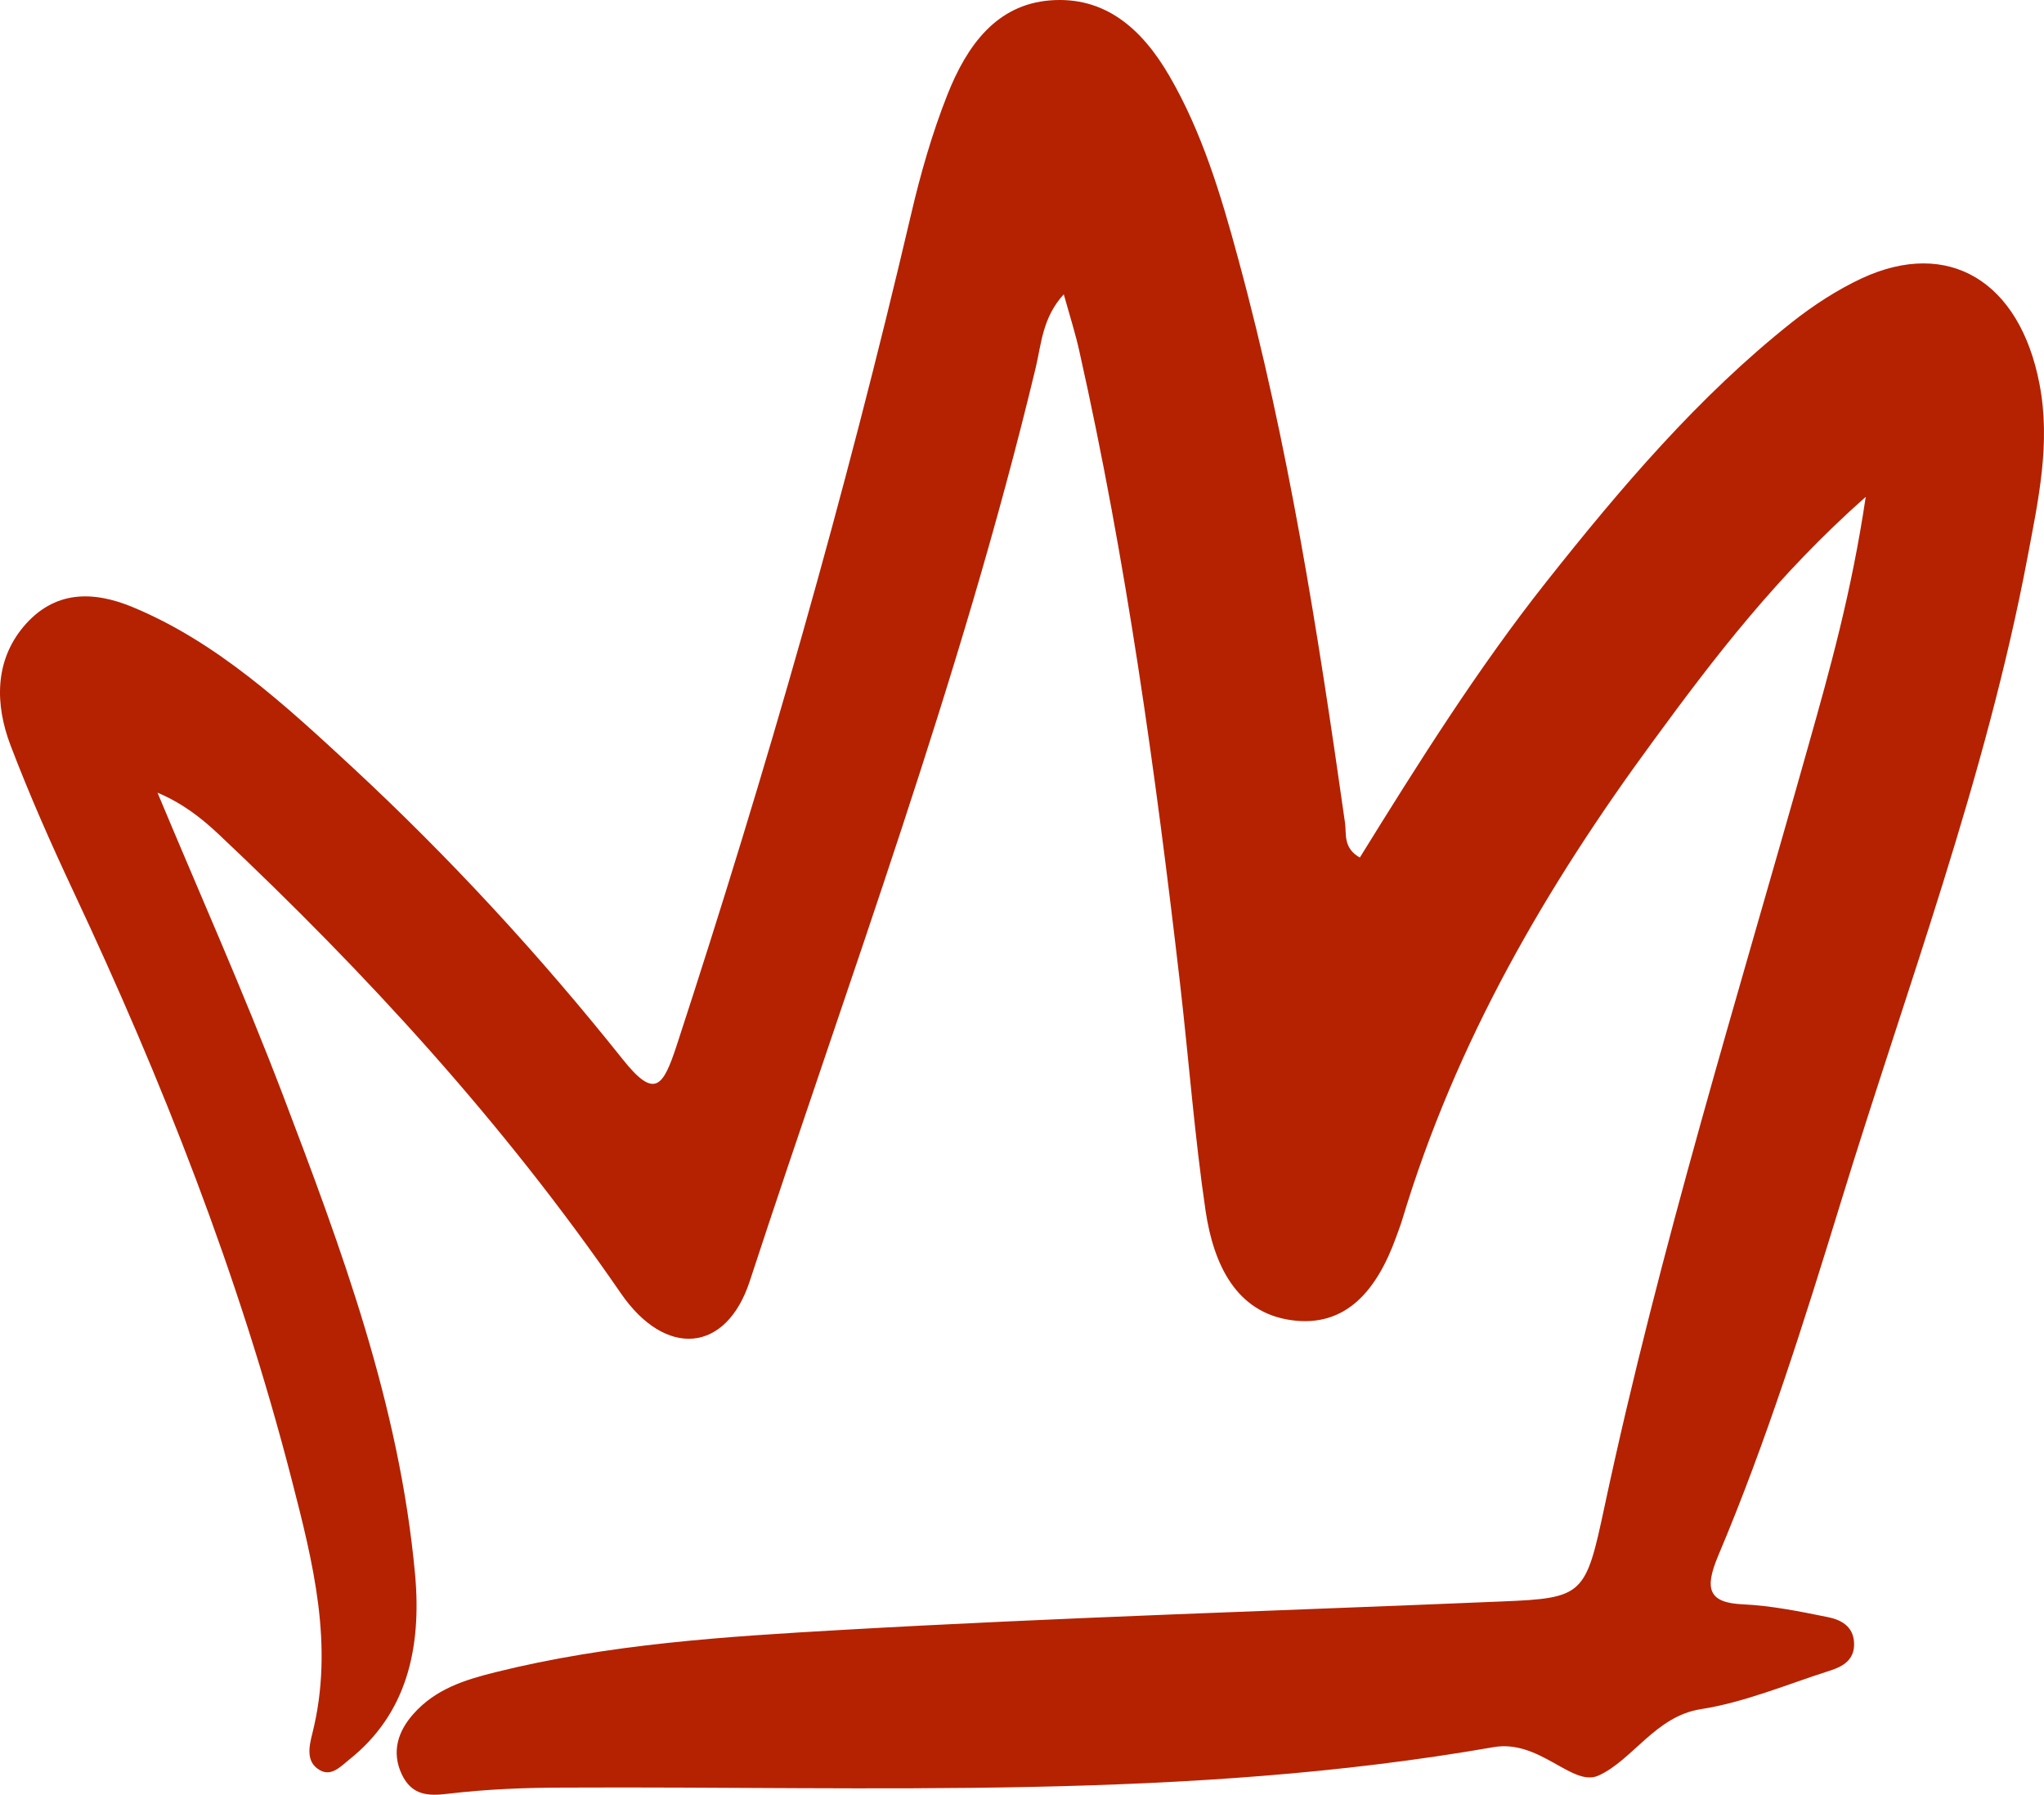 <?xml version="1.0" encoding="UTF-8"?> <svg xmlns="http://www.w3.org/2000/svg" width="131" height="115" viewBox="0 0 131 115" fill="none"><path d="M119.549 31.86C113.911 36.854 109.891 42.103 105.985 47.437C99.159 56.719 93.32 66.679 89.856 78.196C89.742 78.564 89.603 78.918 89.477 79.271C88.251 82.667 86.266 85.086 82.752 84.591C79.238 84.096 77.784 81.054 77.266 77.588C76.558 72.777 76.192 67.91 75.635 63.071C74.055 49.432 72.172 35.85 69.176 22.508C68.936 21.419 68.595 20.343 68.177 18.858C66.812 20.343 66.737 22.055 66.383 23.541C61.579 43.575 54.412 62.675 48.054 82.087C46.55 86.699 42.656 87.039 39.787 82.865C32.253 71.914 23.455 62.35 14.038 53.479C12.913 52.418 11.7 51.47 10.094 50.791C12.774 57.214 15.605 63.552 18.096 70.075C21.875 80.007 25.604 89.981 26.603 100.89C27.032 105.644 26.059 109.832 22.368 112.76C21.825 113.199 21.243 113.836 20.523 113.439C19.587 112.93 19.802 111.926 20.017 111.077C21.433 105.46 20.055 100.098 18.69 94.792C15.302 81.648 10.385 69.212 4.709 57.129C3.268 54.059 1.89 50.946 0.677 47.763C-0.322 45.145 -0.347 42.372 1.499 40.165C3.471 37.816 5.961 37.845 8.514 38.906C13.899 41.141 18.26 45.16 22.583 49.163C28.777 54.908 34.566 61.175 39.913 67.882C41.961 70.457 42.492 69.65 43.364 67.004C49.09 49.503 54.172 31.761 58.394 13.722C59.001 11.118 59.746 8.529 60.719 6.068C61.971 2.912 63.855 0.309 67.28 0.026C70.769 -0.257 73.158 1.781 74.953 4.879C77.038 8.473 78.252 12.491 79.352 16.566C82.575 28.394 84.471 40.547 86.203 52.729C86.304 53.436 86.064 54.328 87.151 54.95C90.893 48.909 94.697 42.853 99.084 37.307C103.887 31.238 108.88 25.38 114.821 20.669C116.212 19.565 117.741 18.575 119.309 17.839C124.883 15.25 129.446 18.023 130.71 24.602C131.443 28.38 130.634 32.044 129.952 35.666C127.259 49.928 122.178 63.34 117.969 77.064C115.617 84.718 113.216 92.358 110.119 99.687C109.221 101.824 109.499 102.701 111.699 102.8C113.519 102.885 115.339 103.253 117.147 103.62C117.918 103.776 118.778 104.158 118.828 105.262C118.879 106.379 118.082 106.79 117.299 107.044C114.543 107.922 111.813 109.082 108.994 109.52C106.099 109.973 104.62 112.803 102.433 113.779C100.765 114.515 98.679 111.43 95.709 111.954C76.002 115.392 56.093 114.444 36.248 114.543C33.732 114.543 31.204 114.642 28.701 114.939C27.424 115.095 26.401 115.038 25.756 113.708C25.061 112.237 25.528 110.921 26.476 109.846C27.905 108.219 29.801 107.639 31.722 107.158C39.041 105.332 46.512 104.866 53.944 104.441C68.038 103.635 82.158 103.21 96.265 102.616C101.511 102.404 101.624 102.206 102.838 96.518C106.365 80.007 111.345 63.963 115.896 47.791C117.273 42.91 118.651 38.029 119.574 31.846L119.549 31.86Z" fill="#B42201"></path></svg> 